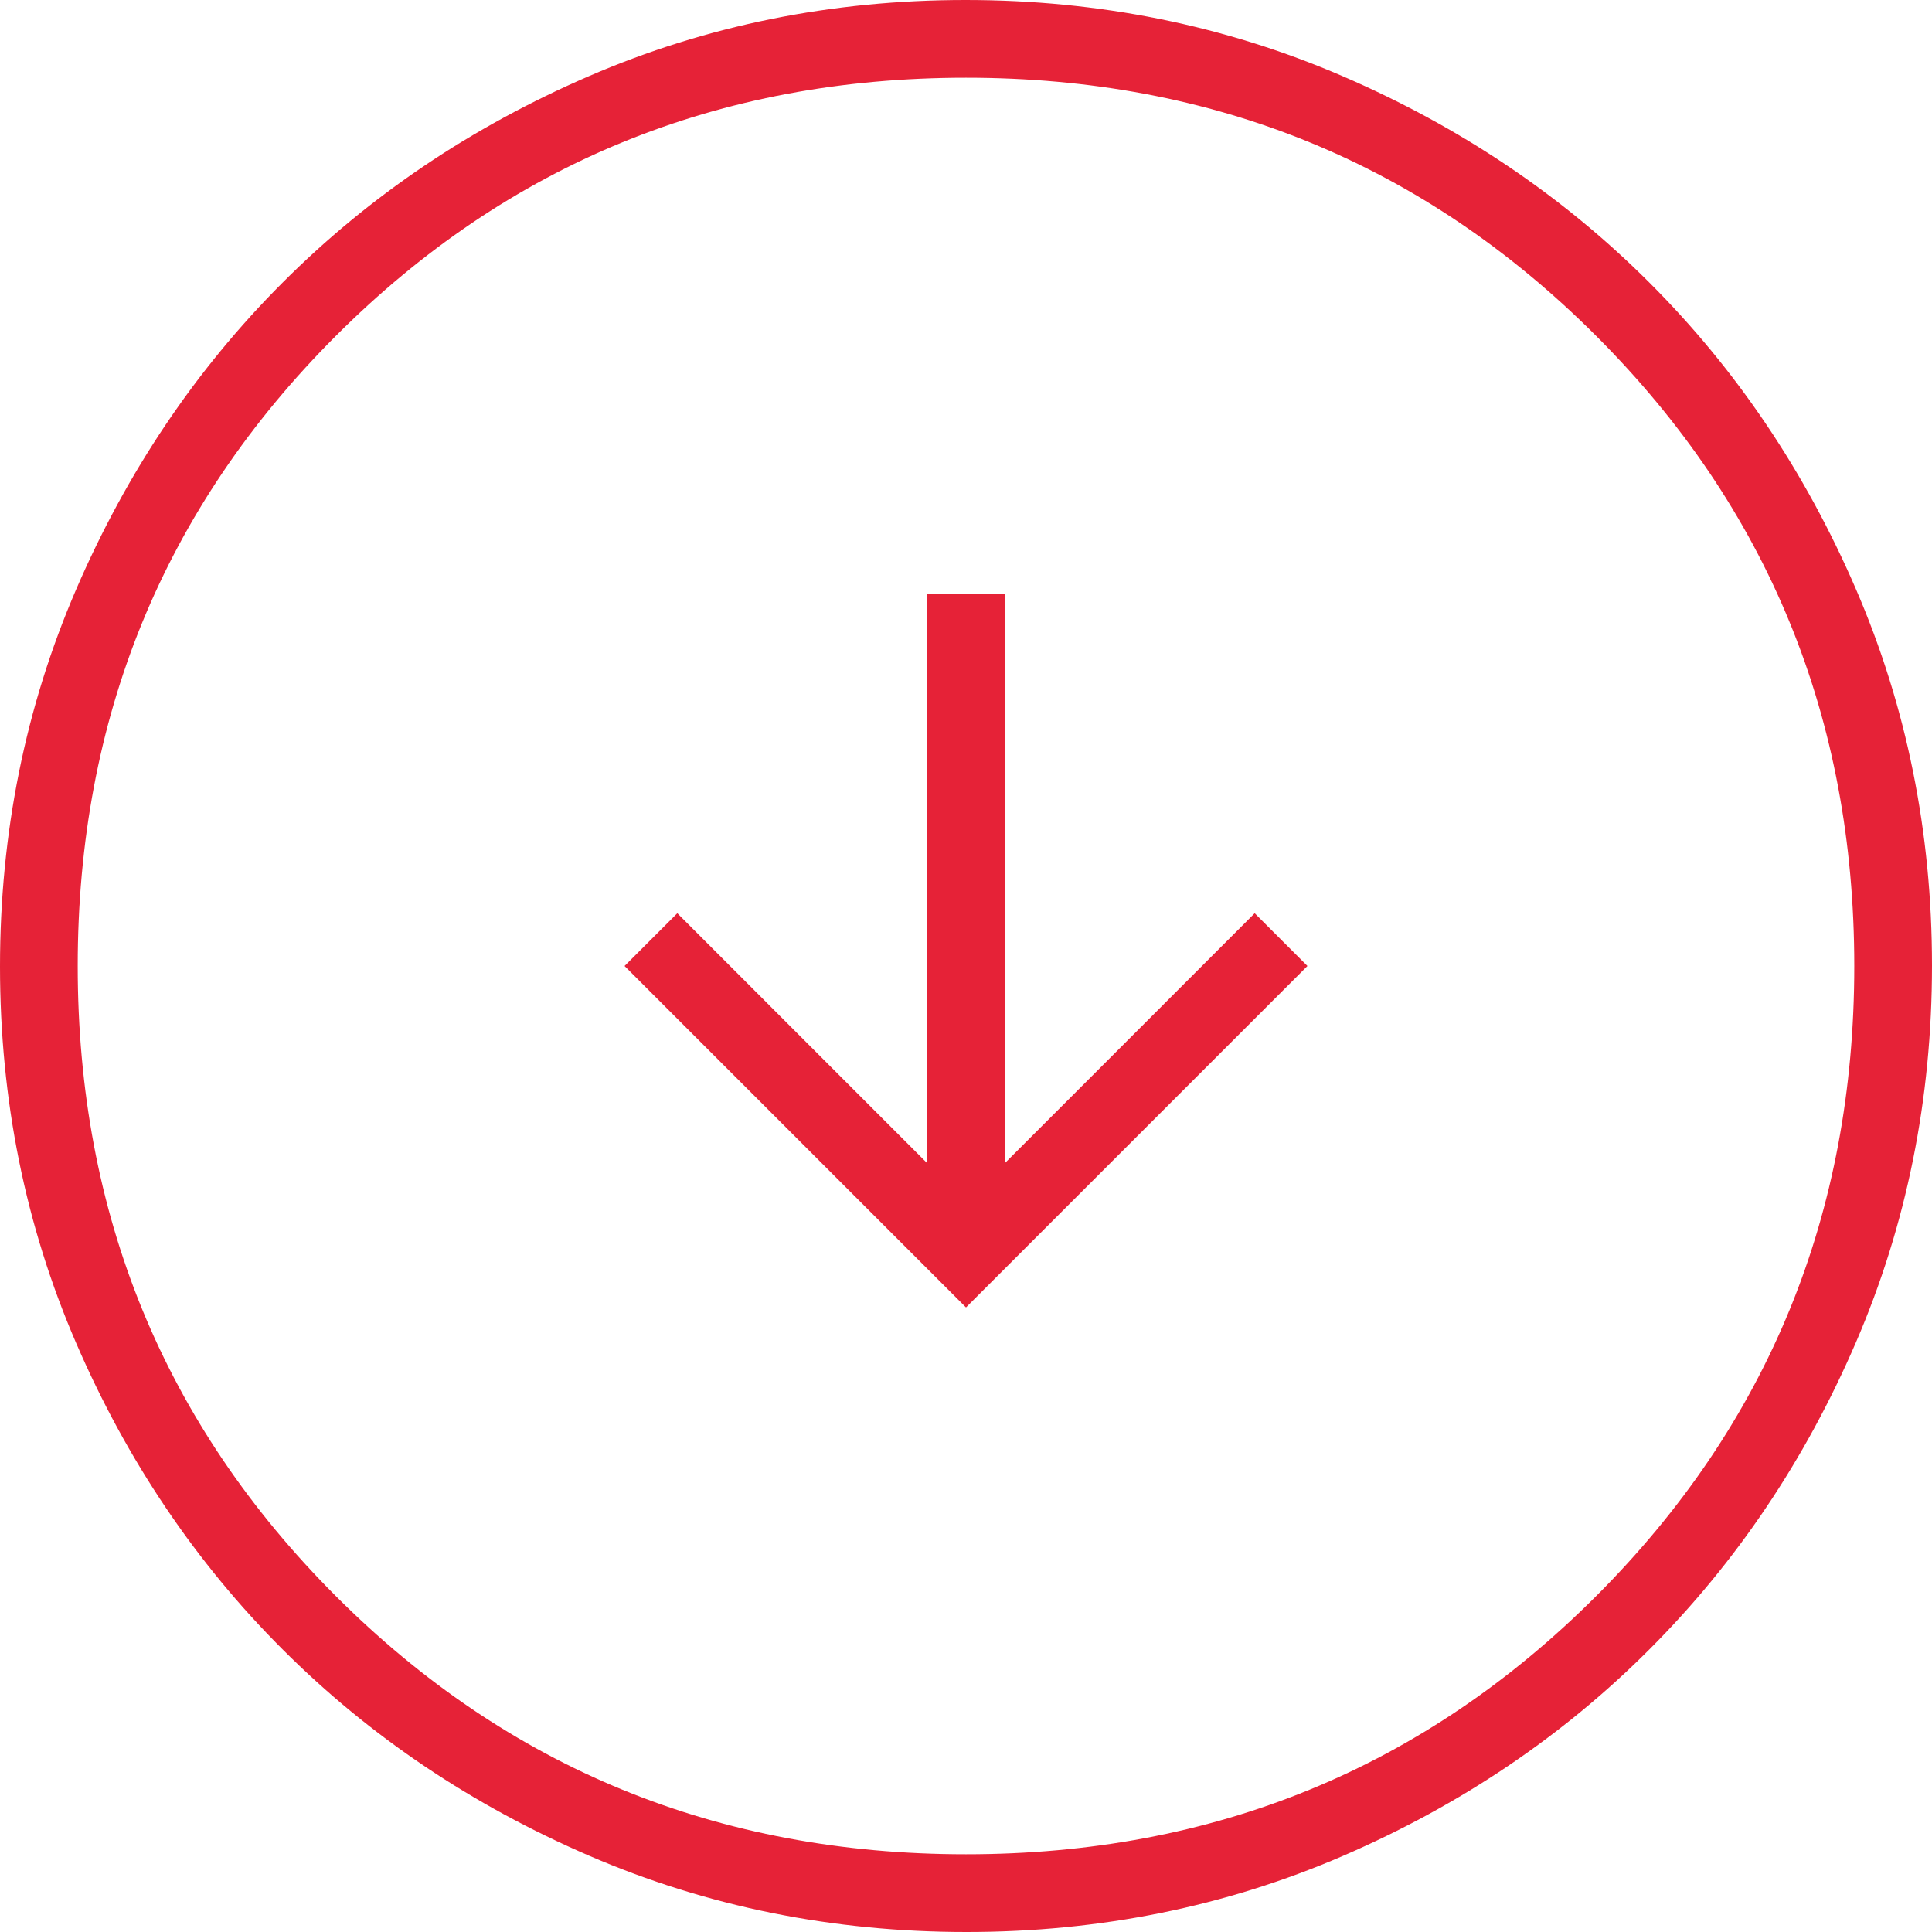 <svg width="40" height="40" viewBox="0 0 40 40" fill="none" xmlns="http://www.w3.org/2000/svg">
<path d="M12.931 20L20 27.069L27.069 20L25.977 18.908L20.805 24.081V12.299H19.195V24.081L14.023 18.908L12.931 20ZM0 20.01C0 17.245 0.525 14.644 1.574 12.209C2.624 9.774 4.048 7.656 5.847 5.855C7.646 4.053 9.762 2.627 12.194 1.576C14.626 0.525 17.225 0 19.99 0C22.755 0 25.356 0.525 27.791 1.574C30.226 2.624 32.344 4.048 34.145 5.847C35.947 7.646 37.373 9.762 38.424 12.194C39.474 14.626 40 17.225 40 19.99C40 22.755 39.475 25.356 38.426 27.791C37.376 30.226 35.952 32.344 34.153 34.145C32.354 35.947 30.238 37.373 27.806 38.424C25.374 39.474 22.775 40 20.01 40C17.245 40 14.644 39.475 12.209 38.426C9.774 37.376 7.656 35.952 5.855 34.153C4.053 32.354 2.627 30.238 1.576 27.806C0.525 25.374 0 22.775 0 20.01ZM1.609 20C1.609 25.134 3.391 29.483 6.954 33.046C10.517 36.609 14.866 38.391 20 38.391C25.134 38.391 29.483 36.609 33.046 33.046C36.609 29.483 38.391 25.134 38.391 20C38.391 14.866 36.609 10.517 33.046 6.954C29.483 3.391 25.134 1.609 20 1.609C14.866 1.609 10.517 3.391 6.954 6.954C3.391 10.517 1.609 14.866 1.609 20Z" fill="#E62237"/>
</svg>
